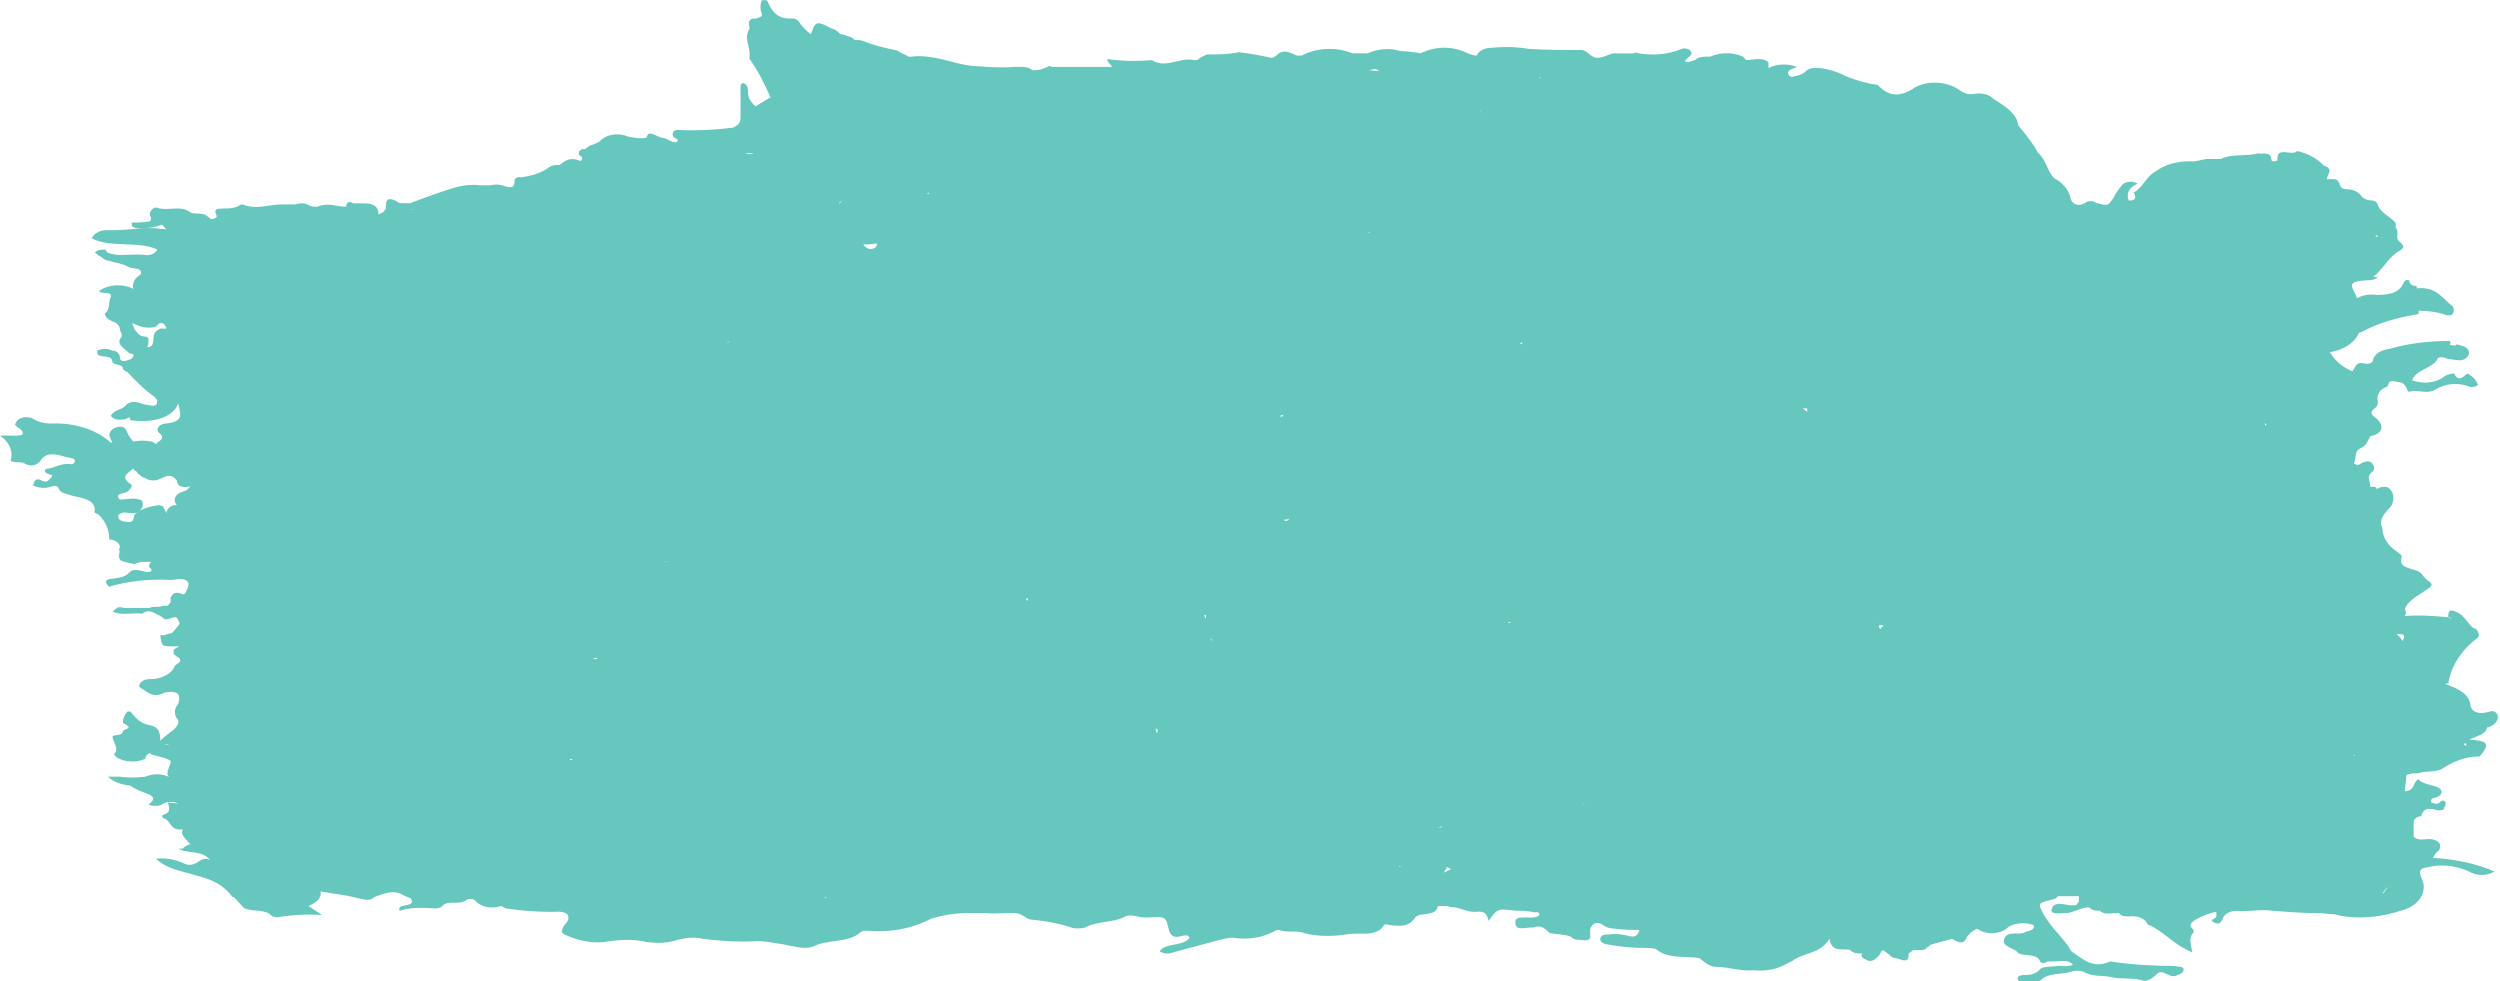 <?xml version="1.0" encoding="UTF-8"?>
<!DOCTYPE svg PUBLIC '-//W3C//DTD SVG 1.0//EN'
          'http://www.w3.org/TR/2001/REC-SVG-20010904/DTD/svg10.dtd'>
<svg height="106" stroke="#000" stroke-linecap="square" stroke-miterlimit="10" viewBox="0 0 270.47 106.2" width="270" xmlns="http://www.w3.org/2000/svg" xmlns:xlink="http://www.w3.org/1999/xlink"
><g
  ><g fill="#65C7BE" stroke="#65C7BE"
    ><path d="M148.75 7.47c.16 0 .32.12.48.24l-1.13-.12.65-.12Zm17.8.85l.16.13h-.16V8.32Zm-6.31 3.77c0 .02-.01.04-.01.06l-.15-.06Zm-78.67 4.5c-.16.06-.32.09-.48.09s-.33-.03-.49-.09Zm18.87 4.27c.04 0 .07.03.07.11h-.16c-.1 0 0-.11.09-.11Zm-9.31.84l-.33.36c0 0 0-.12 0-.12.16-.12.16-.12.33-.24Zm-46.5.92c.02 0 .04.01.04.05h-.16c0 0 .07-.05.12-.05Zm103.36 2.52l.11.08c-.15 0-.16-.05-.11-.08Zm.09-.02c.06 0 .13.03.18.11 0 0-.1-.07-.22-.11.01 0 .02 0 .03 0Zm109.11.35c0 .09.1.11.14.17-.18-.01-.3-.02-.3-.17Zm.65.12l-.16.12c-.02-.01-.04-.01-.06-.02.07-.02.14-.05.22-.1Zm-162.99.73c0 .13 0 .13 0 .25-.08.24-.36.37-.65.37s-.56-.13-.65-.37v.12l-.16-.24c.49 0 .97 0 1.45-.13ZM78.99 36.9c0 0-.16.12-.16.12s0 0-.16.12c0-.12.32-.24.32-.24Zm85.79.12c-.11.08-.14.16-.16.25l-.16-.13.32-.12ZM17.4 34.95c.22 0 .42.17.42.25.24.31.16.37 0 .37-.11 0-.26-.03-.36-.03-.06 0-.1.01-.13.03-.97.37-.65 1.09-.82 1.58 0 .2-.22.4-.46.4-.06 0-.12-.01-.18-.03.17-.12.17-.37.17-.49s0-.25 0-.37-.17-.24-.33-.24c-.65 0-.81-.37-1.13-.73-.16-.24-.16-.49-.32-.73l.32.12c.49.24.97.37 1.46.37.32 0 .81 0 .97-.25.13-.18.27-.25.4-.25Zm178.13 9.24c0 .12 0 .25 0 .37-.17-.12-.33-.25-.49-.37Zm-56.65.73l-.32.24c0-.12 0-.12 0-.24Zm106.18.85c0 0 .16.13.16.25h-.16c0-.12 0-.12 0-.25ZM14.41 50.64v.12c.16.12.16.24.33.24l.16.25.49.37.32.12c.33.24.65.24.97.24.54 0 1.08-.49 1.61-.49.27 0 .54.13.82.49 0 .25.16.49.32.61.33.12.65.12.81.12l.33-.12c-.16.24-.33.49-.81.61-.82.25-1.13.85-.65 1.46h-.33l-.32.12c-.33.25-.49.49-.49.85 0-.37-.33-.61-.33-.85-.16 0-.32-.12-.48-.12-.84.11-1.56.3-2.16.67.4-.26.52-.7.38-1.03 0-.12-.17-.24-.33-.24-.22-.08-.43-.11-.66-.11-.44 0-.91.11-1.45.11-.65-.73.49-.61.81-.85s.49-.49.49-.73c-.16-.12-.33-.24-.33-.24-.97-.85.17-1.09.49-1.58Zm125.12 5.47c-.1.15-.26.25-.41.25-.09 0-.18-.04-.24-.13.16 0 .49 0 .65-.12ZM14.97 55.34c-.08.05-.16.1-.23.16-.46.23-.06.98-.8.98-.06 0-.11-.01-.18-.01-.32 0-1.13-.12-.97-.73.11-.17.41-.29.68-.29.1 0 .2.01.29.05.16 0 .37.03.57.03s.41-.03.57-.15c.02-.01.05-.02.07-.04Zm56.9 5.39c.16 0 .16 0 .33.12l-.33-.12Zm39.33 4.01v.25c-.16 0-.16-.12-.16-.25Zm19.27 1.82c0 .12 0 .25 0 .37-.16-.12-.16-.25-.16-.37Zm72.51.37c0 .06-.04.09-.08.12l.08-.12Zm-39.49.37c-.08.06-.16.09-.22.09s-.1-.03-.1-.09Zm40.3.36c-.16.13-.16.25-.33.37-.16 0-.16-.24-.16-.37Zm-72.83 1.46c.16 0 .16.12.16.24l-.16-.24Zm128.66-.51c.75 0 .48.43.34.75-.17-.24-.33-.49-.65-.73.12-.02.22-.02.31-.02ZM64.42 71.19c0 0 .17 0 .17.12H64.1l.32-.12Zm60.7 7.66c.17.12.17.37 0 .49 0-.24 0-.37-.16-.49ZM18.29 80.55c0 0-.14.05-.29.05-.07 0-.14-.02-.19-.05Zm248.51-.18c-.09.13.21.3-.06.3-.26-.1-.1-.2.06-.3Zm-12.04 1.27c0 0 0 .12 0 .12h-.16l.16-.12Zm-192.77.49l-.32.12v-.12Zm109.42 4.74c0 .12-.17.12-.17.12l.17-.12Zm-15.38 2.55c0 .13-.32.13-.49.13.17 0 .33-.13.49-.13Zm-4.53 4.26v.13h-.16l.16-.13Zm5.02.13l.49.24c-.33.12-.49.25-.82.37.17-.25.33-.37.33-.61Zm101.81 2.18c-.16.25-.32.49-.49.73 0-.06 0-.09 0-.13.17-.24.33-.49.49-.61ZM89.35 97.08c0 0 0 0 0 .13-.17-.13-.17-.13-.17-.13ZM82.66.01c-.09 0-.18.01-.27.05-.17.49-.17.97 0 1.34s-.17.49-.65.61h-.33c-.65.25-.32.73-.32 1.09-.65.98 0 1.82 0 2.68v.61c.97 1.34 1.61 2.68 2.26 4.14l-1.61.97c-.49-.37-.82-.97-.82-1.46 0-.37 0-.73-.32-.97-.1-.05-.18-.07-.23-.07-.26 0-.26.33-.26.43v3.04c0 .61 0 .97-.81 1.34-1.42.18-2.93.29-4.4.29-.54 0-1.06-.01-1.59-.04-.48 0-.65.36-.48.73.16.25.81.25.32.61-.65 0-.97-.49-1.61-.49l-.82-.36c-.18-.07-.31-.1-.41-.1-.25 0-.28.2-.4.46-.19.04-.38.05-.57.05-.46 0-.92-.09-1.37-.17-.4-.17-.82-.25-1.23-.25-.74 0-1.43.27-1.85.74-.32.25-.81.37-1.13.49l-.49.37h-.32c-.16.12-.33.24-.33.24v.37c0 0 .17.12.33.25 0 .2 0 .4-.18.4-.04 0-.09-.01-.15-.04-.27-.1-.51-.14-.72-.14-.54 0-.92.28-1.38.63-.32 0-.81 0-1.13.25-.81.61-1.94.97-3.08 1.09-.06-.02-.11-.03-.18-.03-.26 0-.47.2-.47.4 0 .55-.2.7-.47.7-.15 0-.33-.05-.5-.09-.38-.14-.7-.2-1.01-.2-.21 0-.41.03-.62.08H51.96c-.26-.03-.51-.05-.76-.05-.66 0-1.29.11-2 .29-1.61.49-3.24 1.09-4.85 1.7h-.65c-.33 0-.66 0-.82-.24-.29-.13-.52-.2-.69-.2-.31 0-.45.22-.45.69v.36l-.32.37-.49.25c0-.85-.49-1.22-1.61-1.22H38.2c-.19-.11-.33-.15-.42-.15-.24 0-.27.26-.38.52-.66 0-1.3-.22-2-.22-.34 0-.7.05-1.08.22-.33 0-.65 0-.82-.12-.32-.19-.61-.25-.86-.25s-.51.06-.75.12H30.44c-.87 0-1.81.27-2.76.27-.48 0-.96-.07-1.45-.27h-.16c-.82.61-1.94.37-2.59.49-.66.37.65.97-.66 1.1l-.32-.25c-.65-.61-1.62-.12-2.1-.61-.38-.23-.79-.29-1.22-.29-.41 0-.82.05-1.24.05-.32 0-.64-.02-.94-.13-.04-.01-.09-.02-.14-.02-.3 0-.67.33-.67.76 0 .24.32.36 0 .73-.65.13-1.29.13-1.94.13-.12.55.3.61.8.61.16 0 .34-.01.5-.01.65 0 1.29-.12 1.94-.37.16.12.33.37.49.49-.49 0-1.13-.12-1.62-.12h-.81c-1.29.12-2.43.24-3.72.24-.1-.01-.21-.02-.31-.02-.7 0-1.35.35-1.63.88 2.1 1.09 5.02.25 7.12 1.22-.16.36-.65.61-1.13.61-.33-.05-.66-.07-.98-.07-.58 0-1.17.05-1.73.05-.52 0-1.01-.05-1.49-.23-.16 0-.16-.24-.33-.36-.32 0-.81 0-1.13.36.16 0 .32.13.32.25.49.12.65.61 1.29.61.65.25 1.29.25 1.94.61.49.36 1.62 0 1.45.85-.65.37-.97.97-.81 1.58-.49-.26-1.07-.39-1.65-.39-.77 0-1.53.22-2.08.63.33.37 1.46 0 1.29.61-.32.61 0 1.34-.65 1.82 0 .37.33.61.82.85.48.12.81.49.81.85 0 .24.32.49.16.85-.65.73.33 1.21.81 1.7 0 .12.65 0 .49.37s-.49.37-.81.49c-.09.02-.17.03-.24.03-.3 0-.41-.2-.41-.4 0-.37-.33-.73-.81-.73-.25-.13-.53-.19-.82-.19s-.57.06-.81.19v.36c.33.49 1.62 0 1.62.85.16.37.97.25 1.13.61 0 .24.17.36.49.49.81.85 1.62 1.7 2.59 2.43l.33.24.32.37c0 .41-.07.61-.48.61-.19 0-.46-.04-.82-.12-.54-.17-.93-.29-1.25-.29-.37 0-.67.14-1.01.53-.49.36-1.13.36-1.46.97.22.32.58.43.98.43.21 0 .42-.03.64-.07.14-.11.26-.17.34-.17.1 0 .15.09.15.29.44.06.87.09 1.28.09 1.98 0 3.5-.71 3.9-1.91.16.97.81 1.94-1.29 2.18-.81 0-1.29.73-.65 1.1.49.49 0 .73-.33.97-.04.1-.09.13-.14.13-.13 0-.27-.26-.51-.26-.32-.06-.65-.09-.97-.09s-.65.03-.97.09c-.32-.36-.49-.61-.65-.97-.14-.31-.28-.63-.74-.63-.07 0-.15.01-.23.02-.65.12-.97.49-.97.97 0 .12.16.25.16.37 0 .24.33.24 0 .37-1.5-1.36-3.7-2.08-5.95-2.08-.17 0-.34.01-.52.01-.81 0-1.61-.24-2.1-.61-.21-.05-.4-.08-.58-.08-.66 0-1.08.33-1.21.81.16.36.97.49.81 1.09-.3.09-.58.11-.85.11-.3 0-.62-.03-.96-.03-.19 0-.39.01-.62.04.97.61 1.46 1.7 1.13 2.68.25.18.53.18.81.18s.57 0 .82.19c.18.09.4.15.62.15.34 0 .7-.14 1-.52.31-.47.7-.68 1.26-.68.32 0 .7.07 1.17.2.33.12.65.12.97.24.16 0 .32.13.32.25 0 .1-.12.39-.36.39-.04 0-.08-.01-.13-.02-.1-.02-.21-.02-.3-.02-.81 0-1.4.4-2.12.51-.33 0-.49.24-.17.49.49.24.82.12.49.49-.21.23-.35.42-.61.42-.14 0-.3-.05-.53-.18-.12-.04-.22-.07-.3-.07-.35 0-.38.38-.51.67.3.15.73.26 1.16.26.26 0 .54-.04.78-.13.14-.05.27-.08.39-.08.18 0 .32.06.42.2.17.61.82.61 1.46.85 1.13.24 2.75.49 2.43 1.82l.48.24c.82.85 1.13 1.7 1.13 2.68.65 0 1.29.49 1.13.97-.16.12-.16.12 0 .24-.16 1.1-.16 1.1 1.61 1.46.17-.12.65-.24.82-.24h.97c-.16.24-.32.37-.16.61.32.25.32.49-.33.49-.37-.07-.79-.22-1.18-.22-.29 0-.55.08-.76.34-.48.49-1.13.49-1.77.61-.65 0-.97.36-.33.85 1.76-.51 3.62-.76 5.51-.76.38 0 .75.01 1.13.03.32 0 .73-.09 1.09-.09s.69.09.85.46c0 .37-.17.85-.49 1.21-.28-.1-.54-.19-.75-.19-.29 0-.53.14-.7.55 0 0 0 .12 0 .25v.24l-.33.37h-.49c-.24.12-.53.12-.78.12s-.51 0-.67.12H13.44c-.17-.06-.33-.09-.47-.09s-.26.03-.34.09l-.48.37c.42.21.87.26 1.33.26.44 0 .89-.05 1.36-.05.18 0 .36.01.54.03.26-.19.47-.26.68-.26.45 0 .82.34 1.26.5l.49.37h.32c.38-.14.62-.23.78-.23.25 0 .33.2.52.72l-.49.61-.32.37c-.33.12-.65.12-.81.25h-.49c.16 1.21.16 1.21 1.45 1.21h.65c-.32.12-.49.25-.65.37 0 .12 0 .24 0 .49.16 0 .16.12.33.24.32.13.48.37.32.61-.32.24-.32.24-.49.36-.32.85-1.29 1.34-2.26 1.46-.65 0-1.29 0-1.62.61 0 .12 0 .24 0 .24.58.35 1.09.89 1.81.89.28 0 .58-.08.95-.28.25-.04.46-.07.65-.07.89 0 1.07.47.81 1.28-.49.61-.49 1.22 0 1.82v.25c-.16.73-1.13 1.09-1.94 1.94 0-1.1-.33-1.58-1.29-1.7-.97-.24-1.46-.85-1.94-1.46h-.33c-.32.37-.49.73-.49 1.22.82.49.82.49 0 .85 0 .61-.81.37-1.13.61 0 .61.81 1.33.16 1.94 0 0 .16.24.32.36.46.28 1.06.43 1.69.43.48 0 .97-.1 1.39-.31 0-.25.16-.49.49-.61.16.25.65.25.97.37.48.12.97.25 1.29.49 0 .57-.71 1.35-.14 1.75-.41-.2-.88-.31-1.35-.31-.45 0-.89.1-1.27.26-.49.06-.97.09-1.44.09s-.91-.03-1.31-.09H11.66c.65.61 1.45.85 2.43.97.48.37 1.13.61 1.77.85.97.36.82.73.17 1.21.16 0 .32.12.48.12H17c.17 0 .49-.12.65-.24.25-.12.53-.18.82-.18s.56.06.81.18l-1.13-.12c.16.61.33 1.09-.49 1.34-.16 0-.16.36 0 .36.82.25.65 1.1 1.62 1.22h.49c-.33.61.32.97.65 1.46l.16.12c-.33.12-.65.25-.81.49h-.49c.97.61 2.59.12 3.4 1.22-.18-.08-.33-.11-.47-.11-.63 0-.93.65-1.69.65-.13 0-.27-.02-.43-.06-.81-.4-1.72-.64-2.65-.64-.19 0-.39.01-.58.04 1.29 1.21 2.92 1.33 4.37 1.82 1.61.37 3.08 1.1 3.88 2.31h.16l1.13 1.22c.81.37 1.94.12 2.75.61.17.25.49.37.82.37 1.18-.18 2.37-.29 3.56-.29.43 0 .86.02 1.29.05l-1.45-.97c.81-.37 1.45-.85 1.29-1.58 1.29.24 2.76.37 4.05.73.35.07.7.17 1.03.17.27 0 .53-.07.74-.29.64-.24 1.35-.53 2.04-.53.35 0 .71.08 1.04.29.33.24.97.24.97.61.16.49-.65.49-1.13.61-.16.13-.33.25-.16.49.72-.23 1.5-.31 2.31-.31.46 0 .93.02 1.41.07.48 0 .81-.12.97-.37.33-.25.77-.25 1.21-.25s.89 0 1.21-.24c.14-.11.36-.17.56-.17.25 0 .49.09.58.29.51.46 1.09.63 1.69.63.34 0 .7-.05 1.05-.14.16 0 .33.25.49.25 1.61.24 3.24.37 5.02.37.19 0 .42-.02.64-.02.34 0 .69.05.97.26.33.49 0 .85-.32 1.22-.16.36-.49.73 0 .97 1.13.53 2.38.87 3.64.87.18 0 .38-.01.57-.02.89-.15 1.8-.25 2.66-.25.53 0 1.05.04 1.54.13.57.12 1.17.19 1.77.19s1.15-.07 1.64-.19c.73-.23 1.46-.37 2.15-.37.38 0 .74.04 1.09.13 1.42.17 2.84.29 4.27.29.52 0 1.04-.01 1.56-.05.65 0 1.45.12 2.1.25 1.01.09 2.1.48 3.08.48.28 0 .55-.04.81-.12 1.62-.85 3.89-.36 5.19-1.58.16-.12.4-.15.65-.15s.48.03.65.03c.22.01.46.02.69.02 2.03 0 4.02-.48 5.63-1.36 1.29-.37 2.59-.61 4.04-.61h1.62c.38.04.75.05 1.13.05.74 0 1.46-.05 2.11-.05 1.13 0 1.29.73 2.1.73 1.45.13 2.75.37 4.21.85.16.06.4.09.66.09s.55-.03.79-.09c1.29-.73 3.08-.49 4.37-1.21.16-.07.37-.1.58-.1s.47.03.71.1c.33.12.81.12 1.13.12.45-.03.79-.05 1.06-.05.89 0 .95.23 1.2 1.26.12.53.33.88.87.88.2 0 .45-.05.75-.14.06 0 .15-.02.25-.02.14 0 .3.04.4.26-.65.97-2.59.49-3.24 1.46.2.15.52.25.85.25.21 0 .42-.04.6-.13l5.02-1.34c.49-.12.97-.25 1.45-.25.41.07.82.1 1.21.1 1.2 0 2.35-.28 3.32-.82.16-.12.32-.12.48-.12.41.18.89.18 1.37.18s.97 0 1.38.18c.8.2 1.65.29 2.49.29.7 0 1.38-.06 2.04-.17.34-.06.68-.07 1.04-.07.23 0 .46 0 .69 0 .94 0 1.81-.08 2.32-.91.06-.08.13-.11.22-.11.17 0 .38.11.6.11.3.03.57.05.82.05.72 0 1.29-.19 1.77-.91.48-.61 2.26 0 2.42-1.22h.97c.16 0 .33.13.65.13.74 0 1.47.5 2.33.5.09 0 .18-.01.26-.01.1-.02.19-.02.28-.02.73 0 .87.45 1.01 1 .68-.94.89-1.22 1.61-1.22.31 0 .72.05 1.3.12.49 0 1.13 0 1.78.13.48.12.81-.13.81.36-.33.25-.65.25-.97.25-.2 0-.42-.01-.62-.01-.61 0-1.12.07-1 .61 0 .46.28.56.66.56.34 0 .74-.08 1.12-.08h.16c.21-.08.39-.11.55-.11.57 0 .85.44 1.23.72.81.13 1.61.13 2.26.37.33.37.82.37 1.29.37.08.03.18.04.27.04.31 0 .66-.16.54-.53 0-.25 0-.37 0-.61.1-.47.41-.74.78-.74.21 0 .44.08.67.26.32.24.81.36 1.29.36.97.13 1.78.13 2.59.13-.11.5-.38.72-.76.72-.16 0-.34-.04-.54-.11-.46-.08-.92-.17-1.37-.17-.19 0-.38.02-.57.05-.49 0-.81 0-.97.36s.33.73.82.73c1.29.24 2.59.37 4.04.37.33 0 .81 0 1.13.12 1.29 1.09 3.08.73 4.69.97.65.49 1.13.97 1.94.97 1.15 0 2.3.38 3.45.38.14 0 .29-.01.43-.02.24.02.47.03.7.03 1.17 0 2.24-.27 3.19-.88.16 0 .16-.12.32-.12 1.13-.97 3.08-.73 4.05-2.43.32 1.58 1.45.97 2.26 1.21.33.37.81.37 1.29.37-.16.25 0 .49.33.61.19.15.38.2.54.2.38 0 .7-.31.92-.56.33-.37.16-.49.49-.61l.49.37.32.25c.16.24.65.24.97.36.23.09.42.13.55.13.42 0 .42-.37.42-.74l.49-.37h.65c.32 0 .65 0 .81-.24.16-.13.33-.25.49-.37l2.27-.61c.38.23.7.38.95.38.28 0 .5-.18.66-.62.33-.37.65-.73 1.13-.85.43.32.98.48 1.54.48.7 0 1.41-.25 1.85-.72.42-.23.97-.37 1.53-.37.3 0 .61.04.89.13.33 0 .49.37 0 .61-.16.12-.49.12-.65.24-.22.12-.5.14-.8.14-.09 0-.18-.01-.26-.01-.51 0-1.01.04-1.2.6-.33.85 1.13.97 1.45 1.46.49.49 2.1 0 2.43.97.08.12.2.18.34.18s.3-.06.46-.18h.65c.36 0 .72-.05 1.05-.05.42 0 .79.07 1.05.41-.24.12-.53.15-.81.15s-.57-.03-.81-.03c-.49.12-1.62 0-1.94.37s-.82.61-1.46.61c-.32 0-.97 0-.97.37s.49.49.97.49c.33 0 1.29 0 1.62-.37.81-.73 2.1-.49 3.24-.85.16-.06.37-.09.58-.09s.47.03.71.09c.97.61 2.1.37 3.08.61 1.13.25 2.27 0 3.4.37.06.01.1.02.16.02.46 0 1.03-.43 1.46-.87.1-.05.19-.07.29-.07.43 0 .87.44 1.37.44.14 0 .29-.04.44-.13.33-.12.65-.25.65-.61s-.65-.25-.97-.37c-2.27 0-4.53-.12-6.96-.49-.5.22-.93.31-1.32.31-1.14 0-1.93-.77-2.89-1.4-.81-1.46-2.27-2.56-3.08-4.14-.49-.97-.65-1.1.97-1.46.16 0 .48-.13.65-.37h2.26v.61c-.16.12-.16.25-.32.37h-.65c-.38-.05-.78-.14-1.13-.14-.4 0-.72.11-.81.5-.2.44.19.52.67.52.32 0 .69-.04.94-.04.65 0 1.46-.61 2.43-.61.33.36.65.36 1.13.36.24.25.57.31.93.31s.78-.06 1.17-.06c.16.37.65.37 1.13.37.1-.02.22-.02.32-.02.73 0 1.48.34 1.62.87 1.78.73 2.75 2.19 4.86 3.04-.16-.85-.49-1.58.16-2.19 0 0 0-.24-.16-.37-.49-.49 0-.73.32-.97.65-.36 1.46-.73 2.27-.85 0 .12 0 .36 0 .49 0 .24-.81.36-.33.61.2.11.35.16.47.16.28 0 .39-.23.5-.4.16-.61.81-.97 1.45-.97.22.02.44.03.65.03.83 0 1.61-.11 2.38-.11.34 0 .68.02 1.02.08 1.77.13 3.4.25 5.02.25.48 0 1.13.12 1.61.12.89.24 1.81.34 2.76.34 1.48 0 2.98-.26 4.36-.71 2.11-.49 3.08-2.18 2.27-3.64-.33-.85 0-.97.81-1.1.47-.11.95-.17 1.44-.17 1.02 0 2.05.25 2.93.65.41.25.89.37 1.37.37s.97-.12 1.38-.37c-1.95-.85-4.21-1.33-6.48-1.46h-.16c.16-.37.33-.61.65-.85.33-.61 0-1.09-.97-1.21-.33 0-.66.06-.96.06s-.58-.06-.82-.31V88.93c0-.24.32-.61.81-.61.13-.48.35-.8.92-.8.15 0 .33.02.54.07.17.07.33.1.49.1s.33-.03.49-.1c0-.24.32-.49.16-.85-.11-.08-.2-.12-.27-.12-.24 0-.33.36-.7.36-.17 0-.33-.12-.49-.12-.16-.25 0-.49.16-.49.33-.12.49-.12.65-.25.33-.24.33-.61 0-.85-.65-.37-1.78-.37-2.27-.97-.65.49-.32 1.21-1.45 1.33 0-.12.16-1.46.16-1.46 0-.24 0-.36.17-.36l.48-.13h.65c.82-.36 1.95 0 2.76-.61 1.13-.73 2.43-1.22 3.88-1.22 1.13-1.33.97-1.7-1.11-1.82.72-.39 1.78-.52 1.92-1.34h.16c.66-.25 1.13-.73.97-1.34-.14-.2-.26-.4-.58-.4-.06 0-.14.01-.23.03-.35.11-.67.17-.95.17-.62 0-1.05-.27-1.16-.77-.16-1.34-1.29-1.82-2.59-2.31 0 0-.16-.12-.16-.12h.33c.32-1.94 1.45-3.65 3.24-4.99.16-.24 0-.61-.17-.85l-.48-.25c-.65-.61-.97-1.58-2.27-1.82-.32.12-.32.37-.32.73 0 .06.08.06.16.06s.16 0 .16.06c0 .02-.02.04-.03.04-.09 0-.32-.16-.46-.16-1.03-.09-2.05-.17-3.08-.17-.43 0-.85.01-1.29.05h-.16c.16-.24.16-.49 0-.73.33-.97 1.45-1.46 2.27-2.06.97-.61.65-.73.16-1.1s-.49-.61-.81-.85c-.82-.49-2.43-.36-1.94-1.7 0-.12-.33-.37-.49-.49-.97-.61-1.62-1.58-1.62-2.56-.48-.97.33-1.7.97-2.43.32-.61.32-1.33-.16-1.82-.18-.18-.39-.24-.6-.24-.34 0-.66.17-.86.24v-.12l-.16-.12h-.49c0-.61-.49-1.09.17-1.58.32-.25.32-.61 0-.97-.13-.14-.28-.2-.44-.2-.25 0-.5.12-.7.2-.17.12-.29.18-.41.18s-.24-.06-.41-.18c.33-.49 0-1.22.65-1.58.82-.37.82-.85 1.13-1.34 1.29-.24 1.62-1.09.65-1.94-.48-.36-.81-.61-.16-1.09.33-.24.33-.49.33-.73-.17-.61.16-1.34.97-1.58.29-.22.06-.62.58-.62.06 0 .14.01.22.02.82.12.97.12 1.29.61.14.3.16.52.34.52.04 0 .09-.01.14-.03.15-.04.3-.06.46-.06.39 0 .82.1 1.25.1.34 0 .7-.06 1.05-.28.6-.38 1.33-.57 2.08-.57.45 0 .89.07 1.32.2.12.09.3.13.46.13.28 0 .57-.1.67-.25-.17-.49-.49-.85-1.13-1.22-.3.22-.58.53-.87.53-.2 0-.39-.14-.58-.53-.33 0-.65.12-.97.25-.52.47-1.32.74-2.16.74-.46 0-.94-.08-1.41-.25.33-1.1 2.27-1.34 2.76-2.31 0-.12.16-.19.38-.19s.5.07.75.19c.32 0 .65.12.97.12.09.02.18.03.26.03.39 0 .74-.2.87-.4.32-.37.16-.85-.33-1.09l-.81-.25-.16.13c-.16 0-.49 0-.65-.13.16-.12.16-.24 0-.36-2.1 0-4.37.24-6.47.85-.82.13-1.46.37-1.78 1.1 0 .3-.22.52-.66.52-.09 0-.19-.01-.31-.03-.14-.04-.25-.05-.35-.05-.62 0-.66.58-.94.9-1.13-.49-1.94-1.22-2.43-2.07 1.46-.24 2.59-.97 3.08-1.94 0-.12.16-.24.33-.24 1.78-.97 3.88-1.58 6.14-1.94 0-.13.17-.25 0-.37.97 0 1.95.12 2.76.37.18.07.38.14.56.14.14 0 .27-.04.41-.14.17-.25.17-.61 0-.85-1.04-.79-1.67-1.97-3.4-1.97-.15 0-.31.01-.49.03v-.25c-.49 0-.81-.24-.81-.61-.08-.03-.15-.05-.22-.05-.19 0-.31.14-.43.41-.49 1.09-1.78 1.21-2.92 1.21-.16-.03-.33-.04-.51-.04-.53 0-1.1.13-1.59.41 0-.25-.16-.37-.16-.49-.65-1.09-.49-1.34 1.13-1.46.49 0 .97 0 1.3-.37h-.49c.97-.73 1.45-1.82 2.43-2.55.32-.25.65-.37.81-.61 0-.12 0-.24 0-.24l-.33-.37c-.65-.49 0-.97-.48-1.58v-.49c-.65-.73-1.62-1.1-1.94-1.94 0-.25-.33-.49-.65-.49-.49 0-.97-.25-1.13-.49-.33-.49-.97-.73-1.62-.73-.97 0-.49-.97-1.29-1.09h-.81c0-.49.81-1.1-.33-1.46-.81-.85-1.77-1.34-2.91-1.58-.12.15-.31.19-.53.19-.29 0-.62-.07-.91-.07-.42 0-.74.14-.67.85 0 .07-.22.14-.39.14-.14 0-.26-.04-.26-.14 0-.65-.43-.7-.86-.7-.08 0-.17.01-.26.01-.12 0-.24-.01-.34-.03-1.29.37-2.75 0-4.04.61H238.9c-.55 0-1.11.27-1.66.27-.1 0-.18-.01-.28-.02-1.45 0-2.75.36-3.72 1.09-1.13.61-1.29 1.7-2.42 2.31 0 0 .16.12.16.24.16.49-.16.61-.65.61-.33-.73 0-1.46.97-1.82-.26-.14-.54-.22-.8-.22-.41 0-.78.16-.98.46-.32.37-.65.85-.81 1.22-.4.6-.55.83-.92.83-.22 0-.53-.09-1.02-.23-.16-.12-.36-.18-.57-.18s-.4.06-.57.18c-.26.16-.5.23-.72.23-.46 0-.78-.3-.89-.71-.16-.85-.81-1.7-1.78-2.18-.81-.85-.81-1.95-1.78-2.8-.49-.97-1.29-1.94-2.1-2.92-.16-1.33-1.45-2.06-2.76-2.92-.37-.37-.93-.53-1.46-.53-.16 0-.32.02-.48.04-.14.02-.27.04-.4.04-.58 0-.97-.22-1.37-.52-.74-.49-1.66-.73-2.57-.73s-1.8.24-2.45.73c-.62.37-1.18.55-1.71.55-.72 0-1.37-.34-2.01-1.04-1.13-.12-2.27-.49-3.24-.85-.97-.49-1.94-.85-3.08-.97h-.49c-.49 0-.81.13-1.13.49-.26.2-.74.4-1.26.4-.12 0-.23-.01-.35-.04l.65.12c-.33 0-.49 0-.65-.12-.49-.61.32-.73.81-.97-.45-.17-.93-.26-1.42-.26-.57 0-1.13.12-1.65.38V6.74c-.3-.28-.66-.35-1.04-.35-.46 0-.95.11-1.39.11l-.32-.37c-.57-.25-1.17-.37-1.78-.37s-1.21.12-1.78.37h-.32c-.49 0-.97 0-1.29.37-.25 0-.49.2-.8.2-.1 0-.22-.02-.34-.08.16-.37.97-.61.65-1.09-.12-.18-.42-.29-.69-.29-.1 0-.2.02-.29.05-.99.41-2.06.61-3.16.61-.51 0-1.02-.04-1.53-.12-.08-.06-.16-.09-.25-.09s-.16.03-.24.09h-1.78c-.07-.01-.14-.02-.21-.02-.7 0-1.17.5-2.05.5-.76-.11-.95-.86-1.77-.86-.06 0-.11.01-.18.01-1.78 0-3.56 0-5.35-.12-.85-.14-1.65-.2-2.43-.2-.54 0-1.08.02-1.61.08-.82 0-1.46.37-1.62.85-.32 0-.65-.13-.97-.25-.79-.4-1.68-.61-2.57-.61-.77 0-1.54.16-2.29.49 0 0-.16 0-.16.12-.82-.12-1.46-.24-2.27-.24-.45-.14-.92-.22-1.4-.22-.73 0-1.48.16-2.17.46h-1.61c-.79-.32-1.64-.48-2.49-.48-1.06 0-2.12.25-3.02.73h-.49c-.4-.15-.85-.44-1.34-.44-.3 0-.61.11-.92.44-.16.12-.33.24-.49.24-1.13-.24-2.43-.49-3.56-.61-1.13.24-2.26.24-3.4.24-.16 0-.49.25-.81.37-.17.25-.33.25-.65.25-.18-.05-.37-.07-.56-.07-.89 0-1.82.43-2.73.43-.42 0-.84-.09-1.24-.36-.67.05-1.34.08-2.01.08-.95 0-1.89-.06-2.84-.2 0 .37.49.61.49.85h-6.48c-.08-.06-.16-.09-.24-.09s-.16.03-.24.09c-.49.25-.97.37-1.62.37-.32-.32-.79-.38-1.25-.38-.24 0-.47.01-.69.01-.47.04-.93.05-1.39.05-1.09 0-2.16-.09-3.3-.17-1.81-.21-3.62-1.04-5.63-1.04-.33 0-.66.02-1.01.07-.16 0-.49-.25-.81-.37s-.49-.37-.81-.37c-1.13-.24-2.27-.49-3.4-.97-.32-.12-.65-.12-.97-.12-.17-.24-.49-.37-.65-.37-.33-.12-.49-.24-.82-.24-.32-.25-.48-.49-.97-.61-.7-.37-1.13-.58-1.43-.58-.39 0-.56.36-.84 1.19-.49-.37-.81-.73-1.13-1.1-.16-.36-.48-.61-.81-.61-.1.01-.2.01-.3.01-1.54 0-2-.92-2.45-1.84 0-.08-.17-.17-.38-.17Z" stroke="none"
    /></g
  ></g
></svg
>
